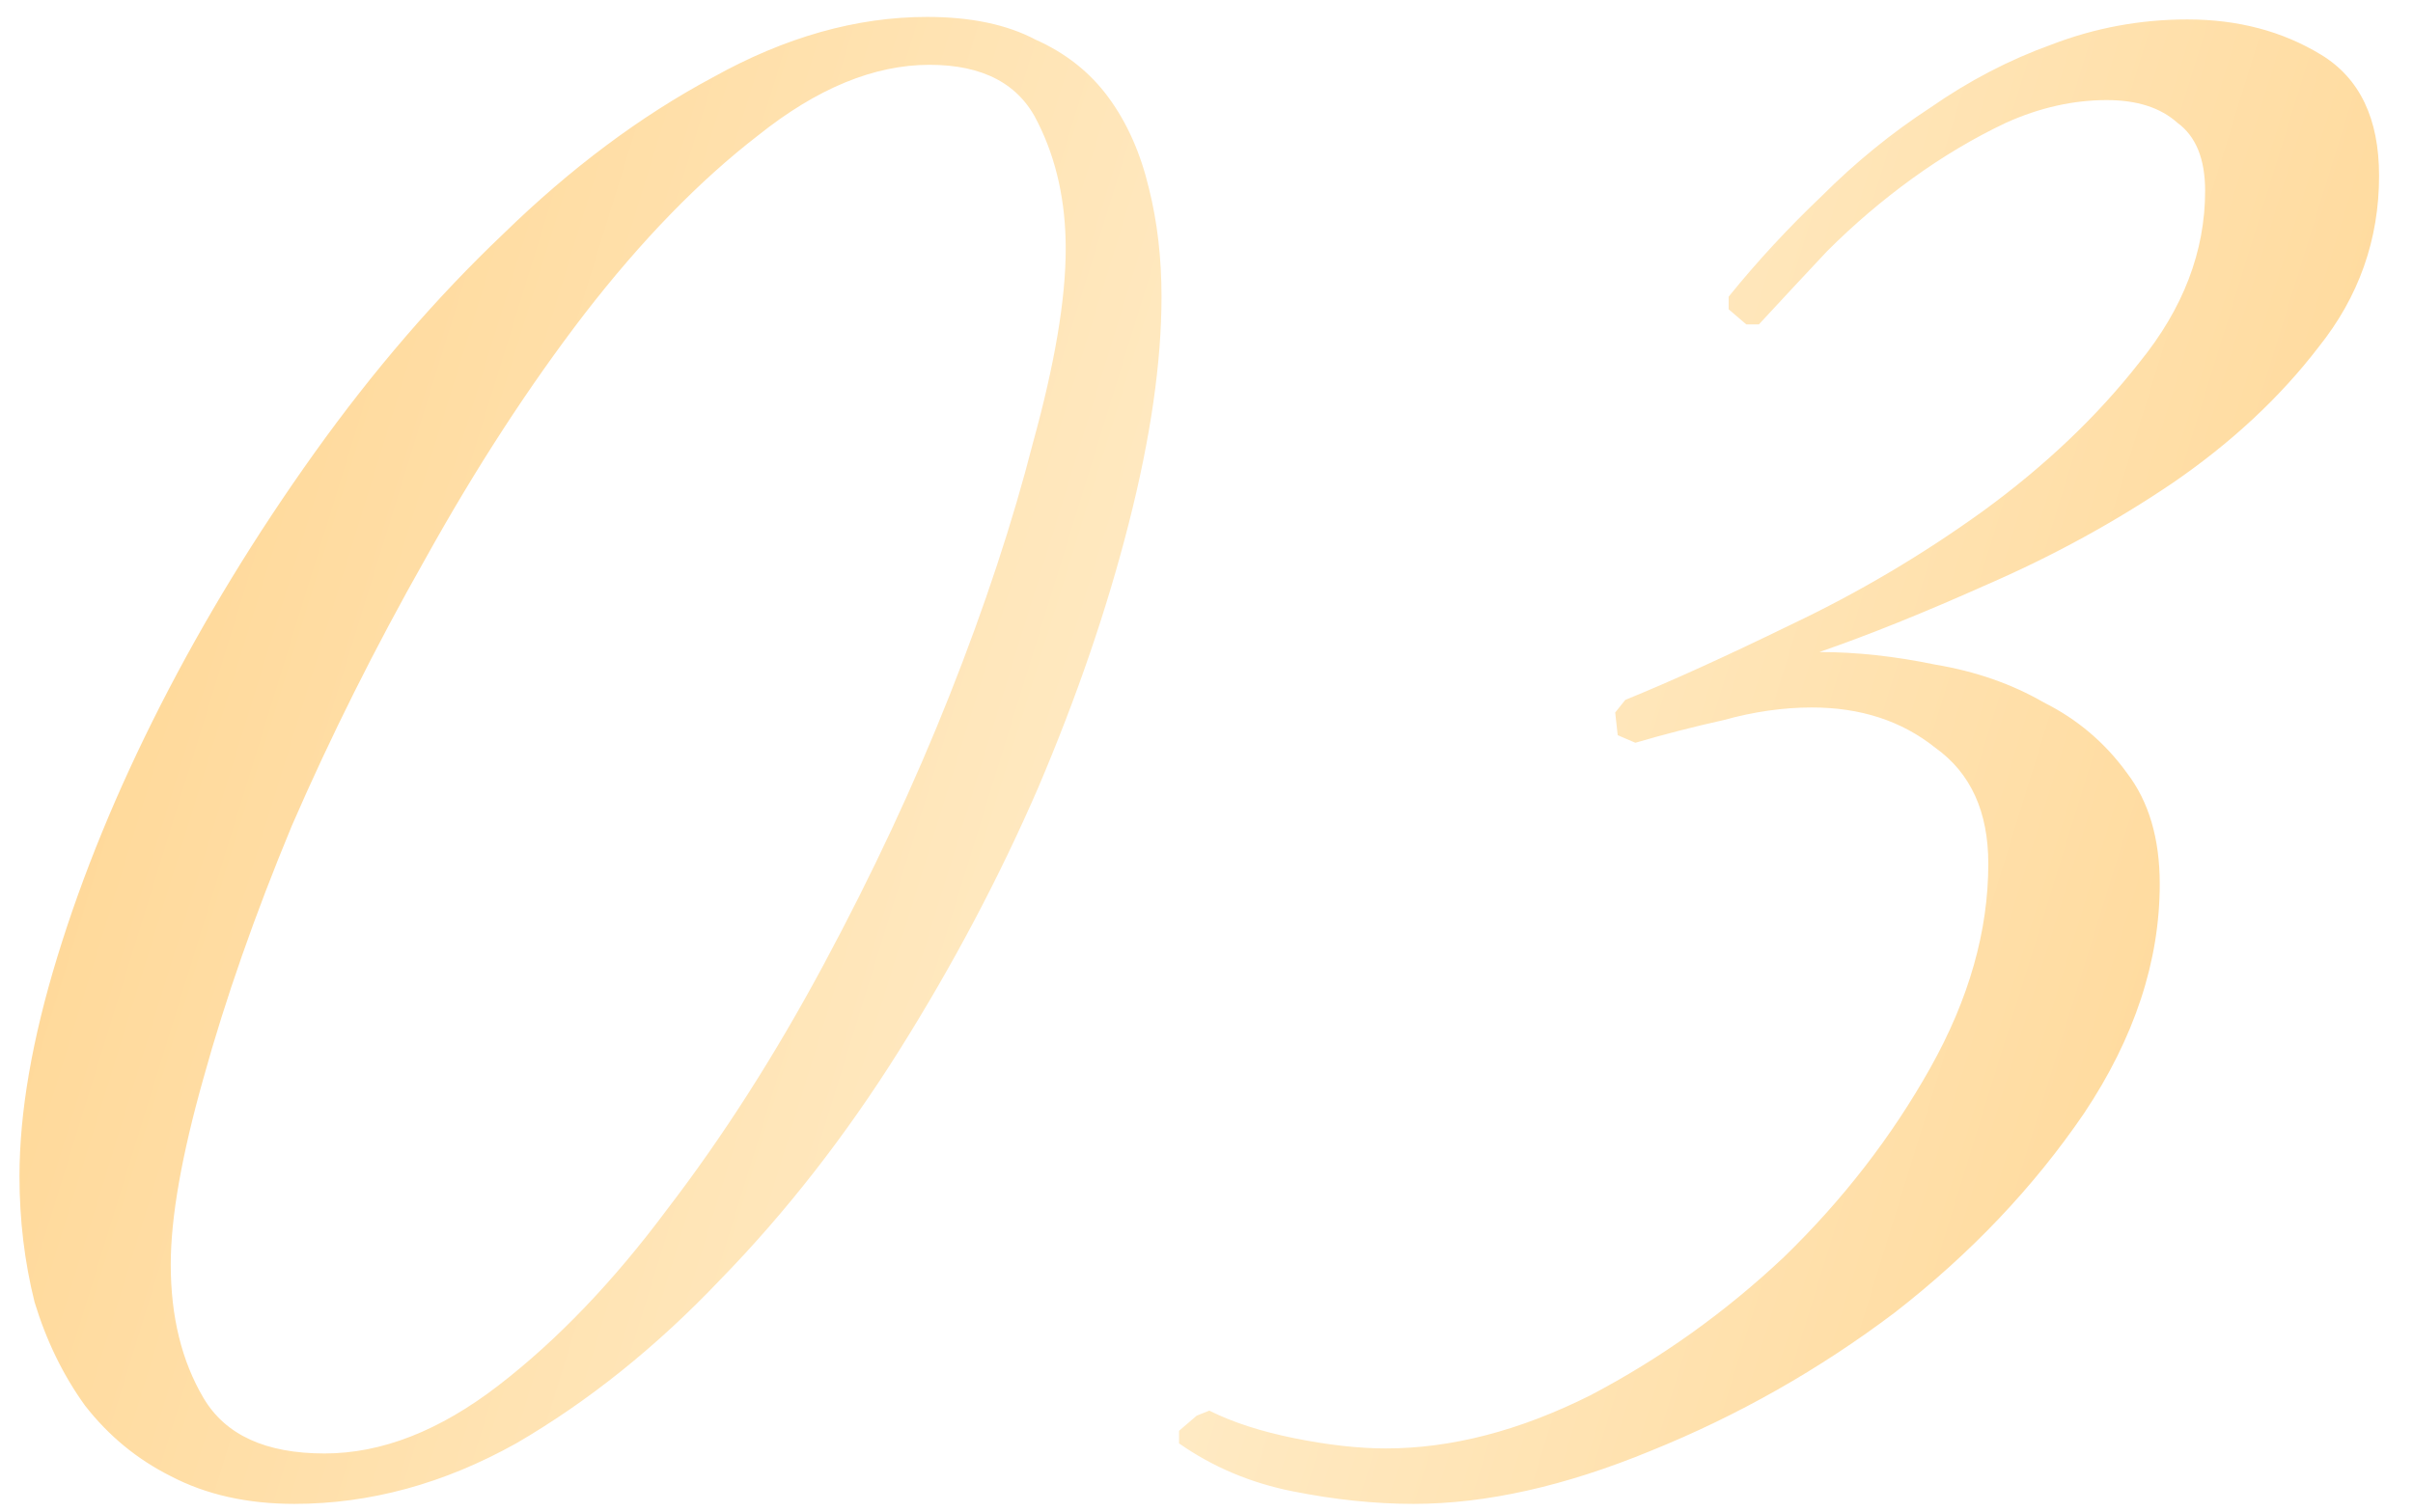 <?xml version="1.0" encoding="UTF-8"?> <svg xmlns="http://www.w3.org/2000/svg" width="67" height="42" viewBox="0 0 67 42" fill="none"><g filter="url(#filter0_i_3301_406)"><path d="M32.251 8.24C32.251 10.06 31.948 12.16 31.341 14.54C30.735 16.92 29.895 19.37 28.821 21.89C27.748 24.363 26.465 26.79 24.971 29.17C23.478 31.55 21.821 33.673 20.001 35.54C18.228 37.407 16.338 38.923 14.331 40.09C12.325 41.21 10.271 41.77 8.171 41.77C6.865 41.77 5.721 41.513 4.741 41C3.808 40.533 3.015 39.88 2.361 39.04C1.755 38.2 1.288 37.243 0.961 36.17C0.681 35.05 0.541 33.883 0.541 32.67C0.541 30.897 0.891 28.867 1.591 26.58C2.291 24.293 3.248 21.96 4.461 19.58C5.675 17.2 7.098 14.867 8.731 12.58C10.365 10.293 12.115 8.263 13.981 6.49C15.848 4.67 17.785 3.223 19.791 2.15C21.798 1.03 23.781 0.47 25.741 0.47C26.955 0.47 27.958 0.68 28.751 1.1C29.591 1.473 30.268 2.01 30.781 2.71C31.295 3.41 31.668 4.25 31.901 5.23C32.135 6.163 32.251 7.167 32.251 8.24ZM29.591 6.91C29.591 5.603 29.335 4.437 28.821 3.41C28.308 2.337 27.305 1.8 25.811 1.8C24.271 1.8 22.685 2.453 21.051 3.76C19.418 5.02 17.808 6.677 16.221 8.73C14.681 10.737 13.211 13 11.811 15.52C10.411 17.993 9.175 20.467 8.101 22.94C7.075 25.413 6.258 27.747 5.651 29.94C5.045 32.087 4.741 33.813 4.741 35.12C4.741 36.567 5.045 37.803 5.651 38.83C6.258 39.857 7.378 40.37 9.011 40.37C10.598 40.37 12.208 39.74 13.841 38.48C15.475 37.22 17.038 35.587 18.531 33.58C20.071 31.573 21.518 29.31 22.871 26.79C24.225 24.27 25.391 21.773 26.371 19.3C27.351 16.827 28.121 14.493 28.681 12.3C29.288 10.107 29.591 8.31 29.591 6.91ZM66.058 4.88C66.058 6.653 65.498 8.24 64.378 9.64C63.305 11.04 61.951 12.3 60.318 13.42C58.731 14.493 57.028 15.427 55.208 16.22C53.435 17.013 51.871 17.643 50.518 18.11C51.545 18.11 52.618 18.227 53.738 18.46C54.858 18.647 55.861 18.997 56.748 19.51C57.681 19.977 58.451 20.63 59.058 21.47C59.665 22.263 59.968 23.29 59.968 24.55C59.968 26.697 59.268 28.82 57.868 30.92C56.468 32.973 54.718 34.817 52.618 36.45C50.518 38.037 48.255 39.32 45.828 40.3C43.448 41.28 41.255 41.77 39.248 41.77C38.175 41.77 37.055 41.653 35.888 41.42C34.721 41.187 33.671 40.743 32.738 40.09V39.74L33.228 39.32L33.578 39.18C34.231 39.507 35.025 39.763 35.958 39.95C36.891 40.137 37.731 40.23 38.478 40.23C40.298 40.23 42.188 39.74 44.148 38.76C46.108 37.733 47.905 36.45 49.538 34.91C51.171 33.323 52.525 31.573 53.598 29.66C54.671 27.747 55.208 25.857 55.208 23.99C55.208 22.543 54.718 21.47 53.738 20.77C52.805 20.023 51.661 19.65 50.308 19.65C49.515 19.65 48.698 19.767 47.858 20C47.018 20.187 46.201 20.397 45.408 20.63L44.918 20.42L44.848 19.79L45.128 19.44C46.388 18.927 47.928 18.227 49.748 17.34C51.615 16.453 53.388 15.403 55.068 14.19C56.795 12.93 58.241 11.553 59.408 10.06C60.621 8.567 61.228 6.98 61.228 5.3C61.228 4.413 60.971 3.783 60.458 3.41C59.991 2.99 59.338 2.78 58.498 2.78C57.565 2.78 56.631 2.99 55.698 3.41C54.811 3.83 53.948 4.343 53.108 4.95C52.268 5.557 51.475 6.233 50.728 6.98C50.028 7.727 49.398 8.403 48.838 9.01H48.488L47.998 8.59V8.24C48.791 7.26 49.655 6.327 50.588 5.44C51.521 4.507 52.525 3.69 53.598 2.99C54.671 2.243 55.791 1.66 56.958 1.24C58.171 0.773 59.431 0.54 60.738 0.54C62.138 0.54 63.375 0.867 64.448 1.52C65.521 2.173 66.058 3.293 66.058 4.88Z" fill="url(#paint0_linear_3301_406)"></path></g><defs><filter id="filter0_i_3301_406" x="0.541" y="0.47" width="65.517" height="41.3" filterUnits="userSpaceOnUse" color-interpolation-filters="sRGB"><feFlood flood-opacity="0" result="BackgroundImageFix"></feFlood><feBlend mode="normal" in="SourceGraphic" in2="BackgroundImageFix" result="shape"></feBlend><feColorMatrix in="SourceAlpha" type="matrix" values="0 0 0 0 0 0 0 0 0 0 0 0 0 0 0 0 0 0 127 0" result="hardAlpha"></feColorMatrix><feOffset></feOffset><feGaussianBlur stdDeviation="4.726"></feGaussianBlur><feComposite in2="hardAlpha" operator="arithmetic" k2="-1" k3="1"></feComposite><feColorMatrix type="matrix" values="0 0 0 0 1 0 0 0 0 1 0 0 0 0 1 0 0 0 0.49 0"></feColorMatrix><feBlend mode="normal" in2="shape" result="effect1_innerShadow_3301_406"></feBlend></filter><linearGradient id="paint0_linear_3301_406" x1="-3.913" y1="-2" x2="76.933" y2="22.985" gradientUnits="userSpaceOnUse"><stop stop-color="#FFD187"></stop><stop offset="0.526" stop-color="#FFECC8"></stop><stop offset="1" stop-color="#FFD187"></stop></linearGradient></defs></svg> 